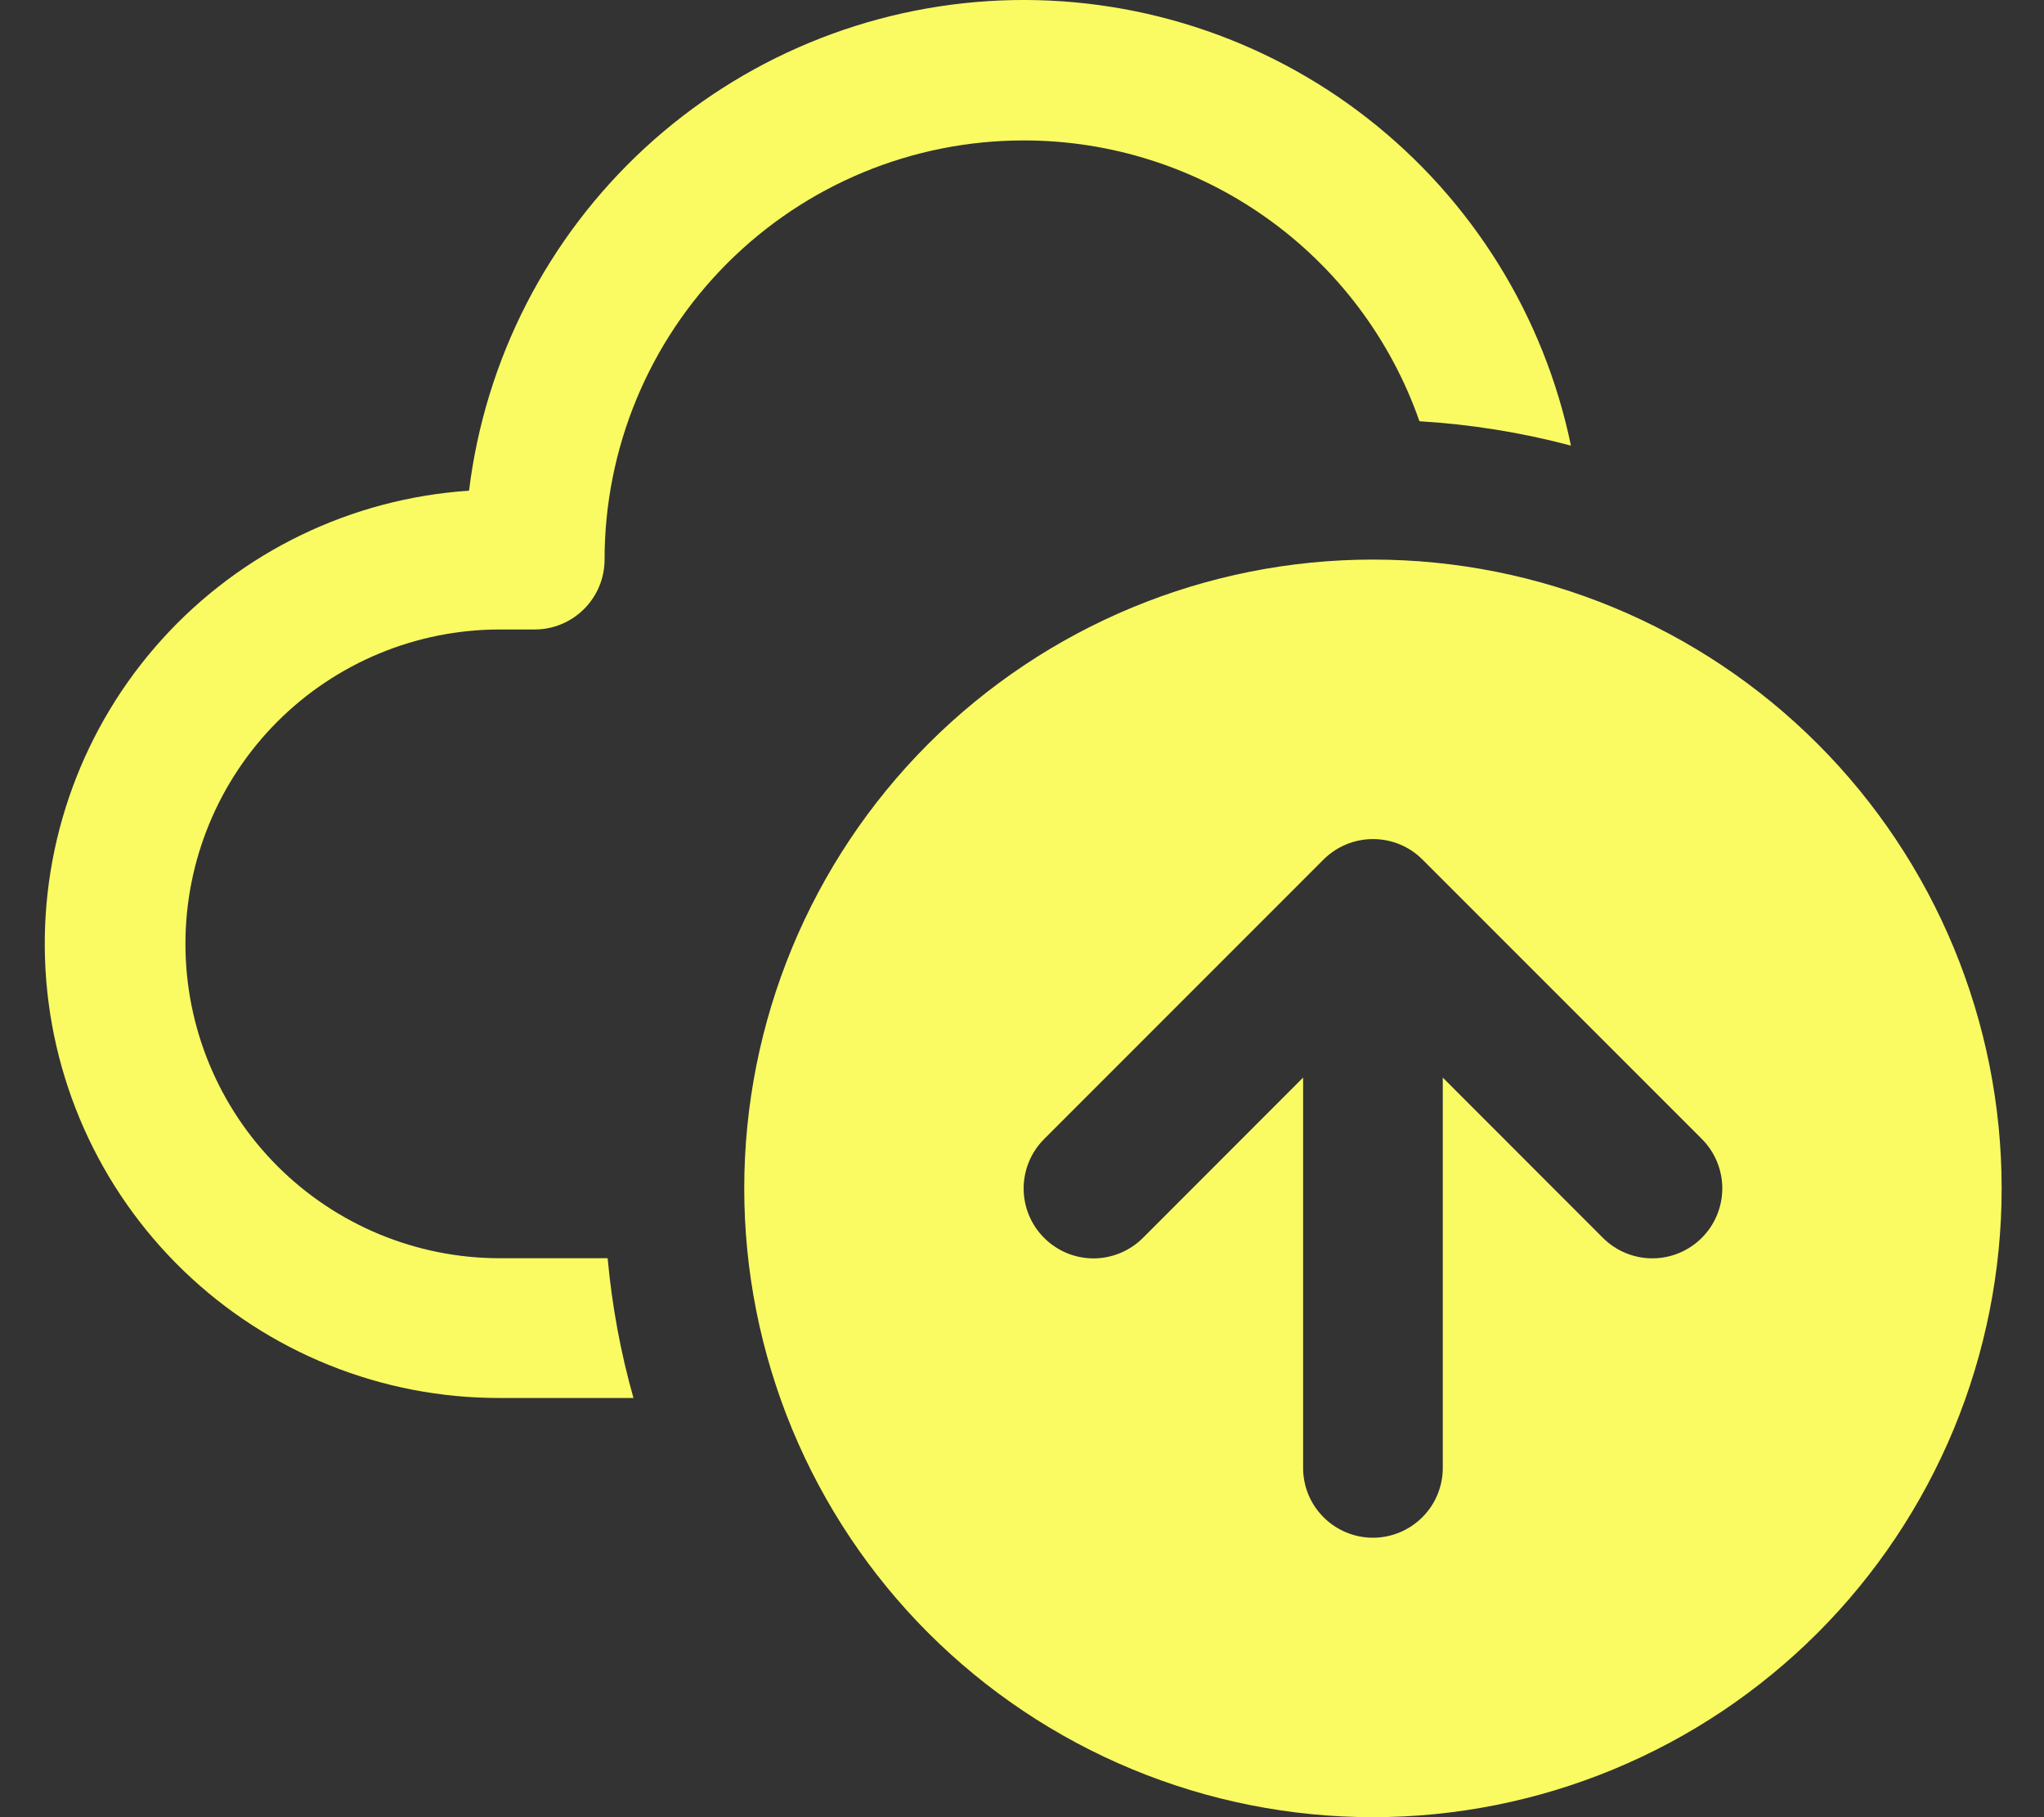 <svg width="36" height="32" viewBox="0 0 36 32" fill="none" xmlns="http://www.w3.org/2000/svg">
<rect x="0" y="0" width="36" height="32" fill="#333333" stroke="none"/>
<path d="M18.029 2.473C16.072 2.473 14.194 3.25 12.81 4.635C11.425 6.019 10.648 7.897 10.648 9.854C10.648 10.181 10.518 10.494 10.287 10.724C10.056 10.955 9.744 11.085 9.417 11.085H8.802C7.334 11.085 5.926 11.668 4.887 12.706C3.849 13.745 3.266 15.153 3.266 16.621C3.266 18.09 3.849 19.498 4.887 20.536C5.926 21.574 7.334 22.157 8.802 22.157H10.702C10.78 23.004 10.932 23.824 11.157 24.618H8.802C6.725 24.623 4.728 23.819 3.233 22.377C1.738 20.935 0.863 18.968 0.793 16.892C0.722 14.816 1.462 12.794 2.856 11.255C4.25 9.715 6.188 8.778 8.261 8.641C8.545 6.326 9.643 4.187 11.359 2.605C13.075 1.024 15.296 0.104 17.627 0.008C19.958 -0.087 22.247 0.648 24.086 2.084C25.925 3.52 27.195 5.562 27.668 7.847C26.795 7.615 25.901 7.472 25 7.418C24.495 5.973 23.552 4.72 22.303 3.834C21.055 2.948 19.561 2.472 18.029 2.473ZM35.254 20.927C35.254 22.381 34.967 23.821 34.411 25.165C33.854 26.508 33.039 27.729 32.011 28.757C30.982 29.785 29.762 30.601 28.418 31.157C27.075 31.714 25.635 32 24.181 32C22.727 32 21.287 31.714 19.944 31.157C18.6 30.601 17.38 29.785 16.351 28.757C15.323 27.729 14.508 26.508 13.951 25.165C13.395 23.821 13.108 22.381 13.108 20.927C13.108 17.991 14.275 15.174 16.351 13.098C18.428 11.021 21.244 9.854 24.181 9.854C27.118 9.854 29.934 11.021 32.011 13.098C34.087 15.174 35.254 17.991 35.254 20.927ZM23.31 15.137L18.389 20.059C18.158 20.29 18.029 20.603 18.029 20.929C18.029 21.256 18.159 21.569 18.39 21.799C18.621 22.03 18.934 22.16 19.261 22.16C19.587 22.159 19.9 22.029 20.131 21.798L22.951 18.976V25.849C22.951 26.175 23.08 26.488 23.311 26.718C23.542 26.949 23.855 27.079 24.181 27.079C24.507 27.079 24.82 26.949 25.051 26.718C25.282 26.488 25.411 26.175 25.411 25.849V18.976L28.231 21.798C28.462 22.029 28.776 22.159 29.102 22.159C29.429 22.159 29.742 22.029 29.973 21.798C30.204 21.567 30.334 21.254 30.334 20.927C30.334 20.601 30.204 20.287 29.973 20.056L25.052 15.135C24.823 14.906 24.512 14.777 24.188 14.776H24.174C23.853 14.778 23.546 14.905 23.317 15.13L23.31 15.137Z" fill="#FAFB63"/>
</svg>
